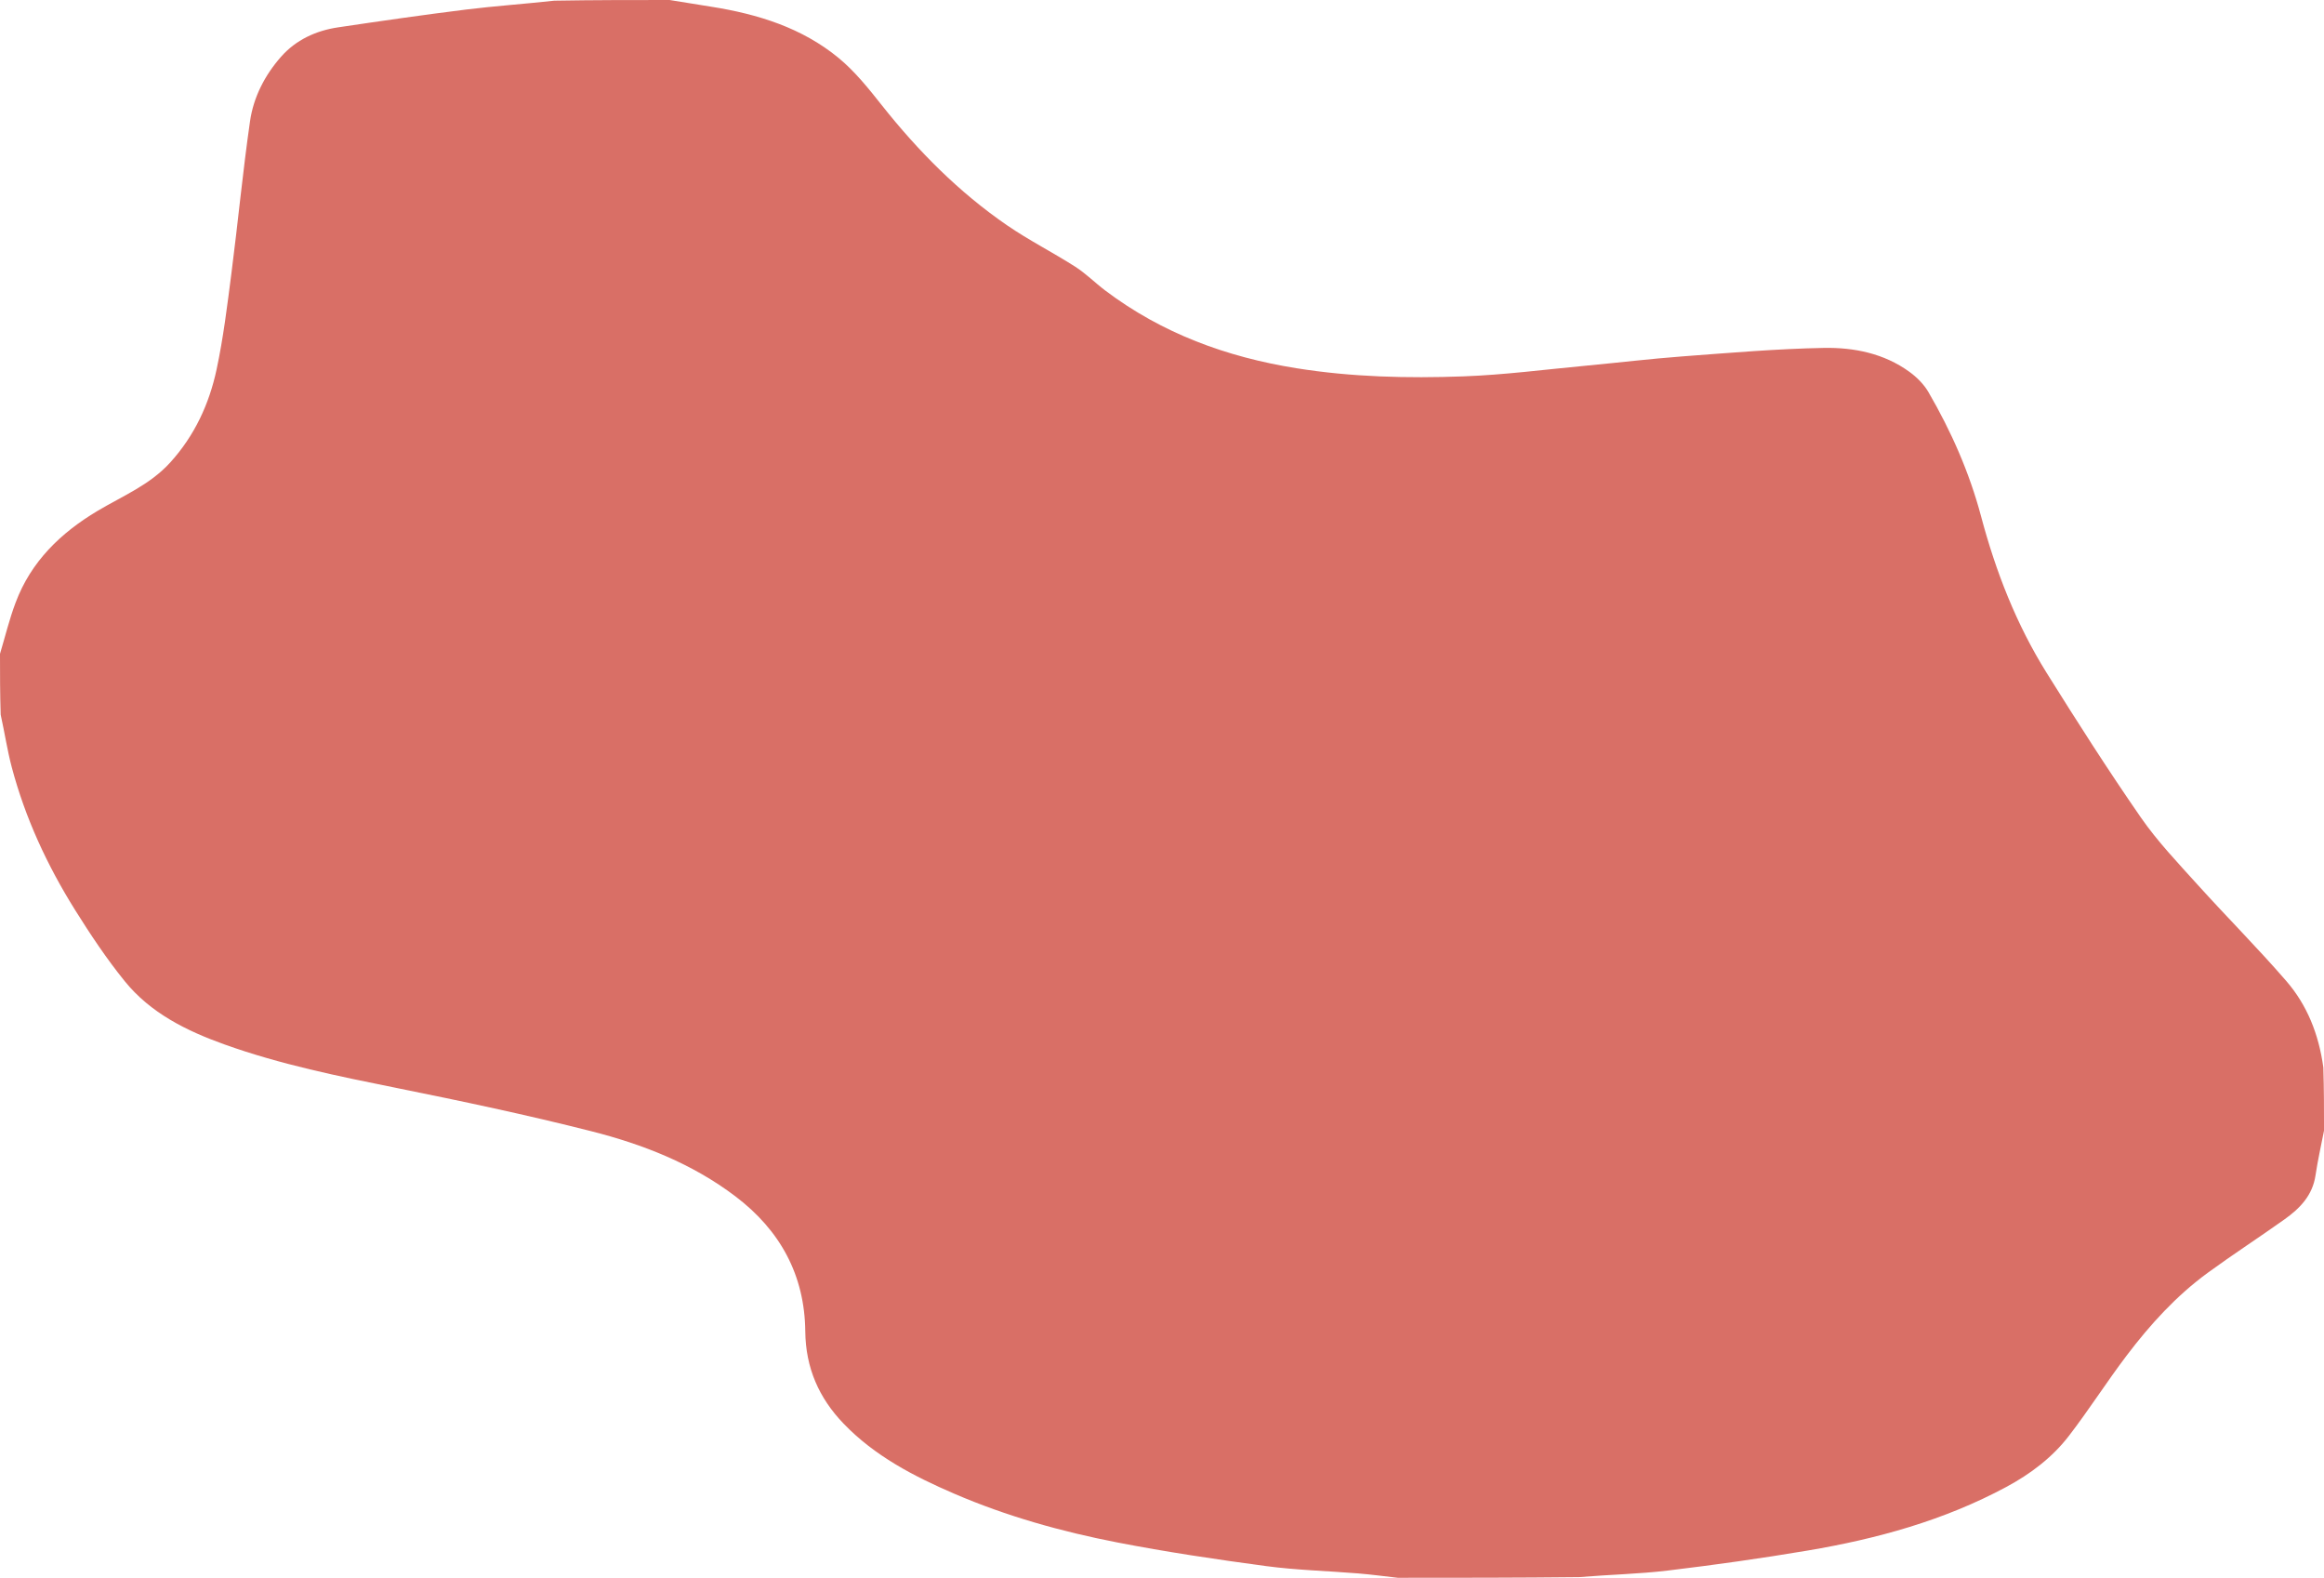 <?xml version="1.0" encoding="UTF-8"?><svg id="Ebene_1" xmlns="http://www.w3.org/2000/svg" viewBox="0 0 1024 695"><defs><style>.cls-1{fill:#d96f66;}</style></defs><g id="Capture-Form_9"><path class="cls-1" d="M616,695c26.35,0,52.7,0,79.83-.3,13.5-1.12,26.3-1.37,38.94-2.88,20.65-2.48,41.27-5.37,61.78-8.83,30.45-5.13,60.04-13.26,87.46-28,10.64-5.72,20.23-12.94,27.58-22.49,8.87-11.52,16.69-23.84,25.48-35.43,10.34-13.64,21.85-26.3,35.75-36.45,11.08-8.09,22.62-15.56,33.8-23.52,6.73-4.79,12.32-10.5,13.63-19.32,.98-6.63,2.49-13.19,3.76-19.78,0-9.02,0-18.04-.3-27.79-2.02-14.74-7.19-27.52-16.33-38.09-12.6-14.55-26.24-28.2-39.14-42.49-8.65-9.59-17.66-19.03-24.98-29.6-14.41-20.8-28.05-42.16-41.46-63.62-13.35-21.36-22.42-44.62-28.9-68.95-5.14-19.32-13.17-37.5-23.2-54.75-2.01-3.46-5.13-6.57-8.4-8.94-11.19-8.12-24.42-10.76-37.68-10.52-20.85,.39-41.69,2.2-62.5,3.75-14.02,1.05-28,2.74-42,4.05-18.12,1.69-36.23,4.08-54.39,4.74-24.55,.89-49.08,.32-73.51-3.59-30.83-4.93-59.2-15.35-84.23-34.23-4.48-3.38-8.5-7.46-13.2-10.47-9.89-6.33-20.45-11.65-30.11-18.29-21.2-14.58-39.14-32.67-55.11-52.82-5.86-7.39-11.88-14.95-19.1-20.89-16.15-13.29-35.61-19.3-56.01-22.53-6.15-.97-12.29-1.98-18.43-2.97-16.69,0-33.37,0-50.82,.3-13.45,1.48-26.18,2.34-38.82,3.9-18.85,2.34-37.66,5.06-56.45,7.85-9.76,1.45-18.58,5.53-25.12,12.96-7.1,8.06-12.12,17.73-13.65,28.34-3.21,22.23-5.31,44.62-8.19,66.9-1.84,14.24-3.56,28.55-6.57,42.57-3.26,15.19-9.68,29.06-20.39,40.88-9,9.93-21.05,14.78-32.11,21.38-16.19,9.67-29.27,22.29-36.02,40.33C4.11,272.76,2.26,280.46,0,288c0,8.69,0,17.37,.3,26.8,1.8,8.19,2.92,15.74,4.86,23.07,5.94,22.45,15.64,43.33,27.91,62.95,6.75,10.79,13.85,21.46,21.84,31.33,11.4,14.09,27.24,21.91,43.99,27.91,24.69,8.85,50.3,14.02,75.95,19.2,28.68,5.79,57.34,11.83,85.69,19.03,22.68,5.76,44.45,14.26,63.46,28.66,19.8,14.99,30.57,34.77,30.82,59.5,.17,16.14,6.05,29.37,16.86,40.62,13.69,14.25,30.92,23.2,48.81,30.9,23.06,9.93,47.16,16.67,71.71,21.44,21.73,4.22,43.66,7.49,65.61,10.43,13.44,1.8,27.07,2.12,40.61,3.23,5.88,.48,11.73,1.28,17.59,1.94Z"/></g></svg>